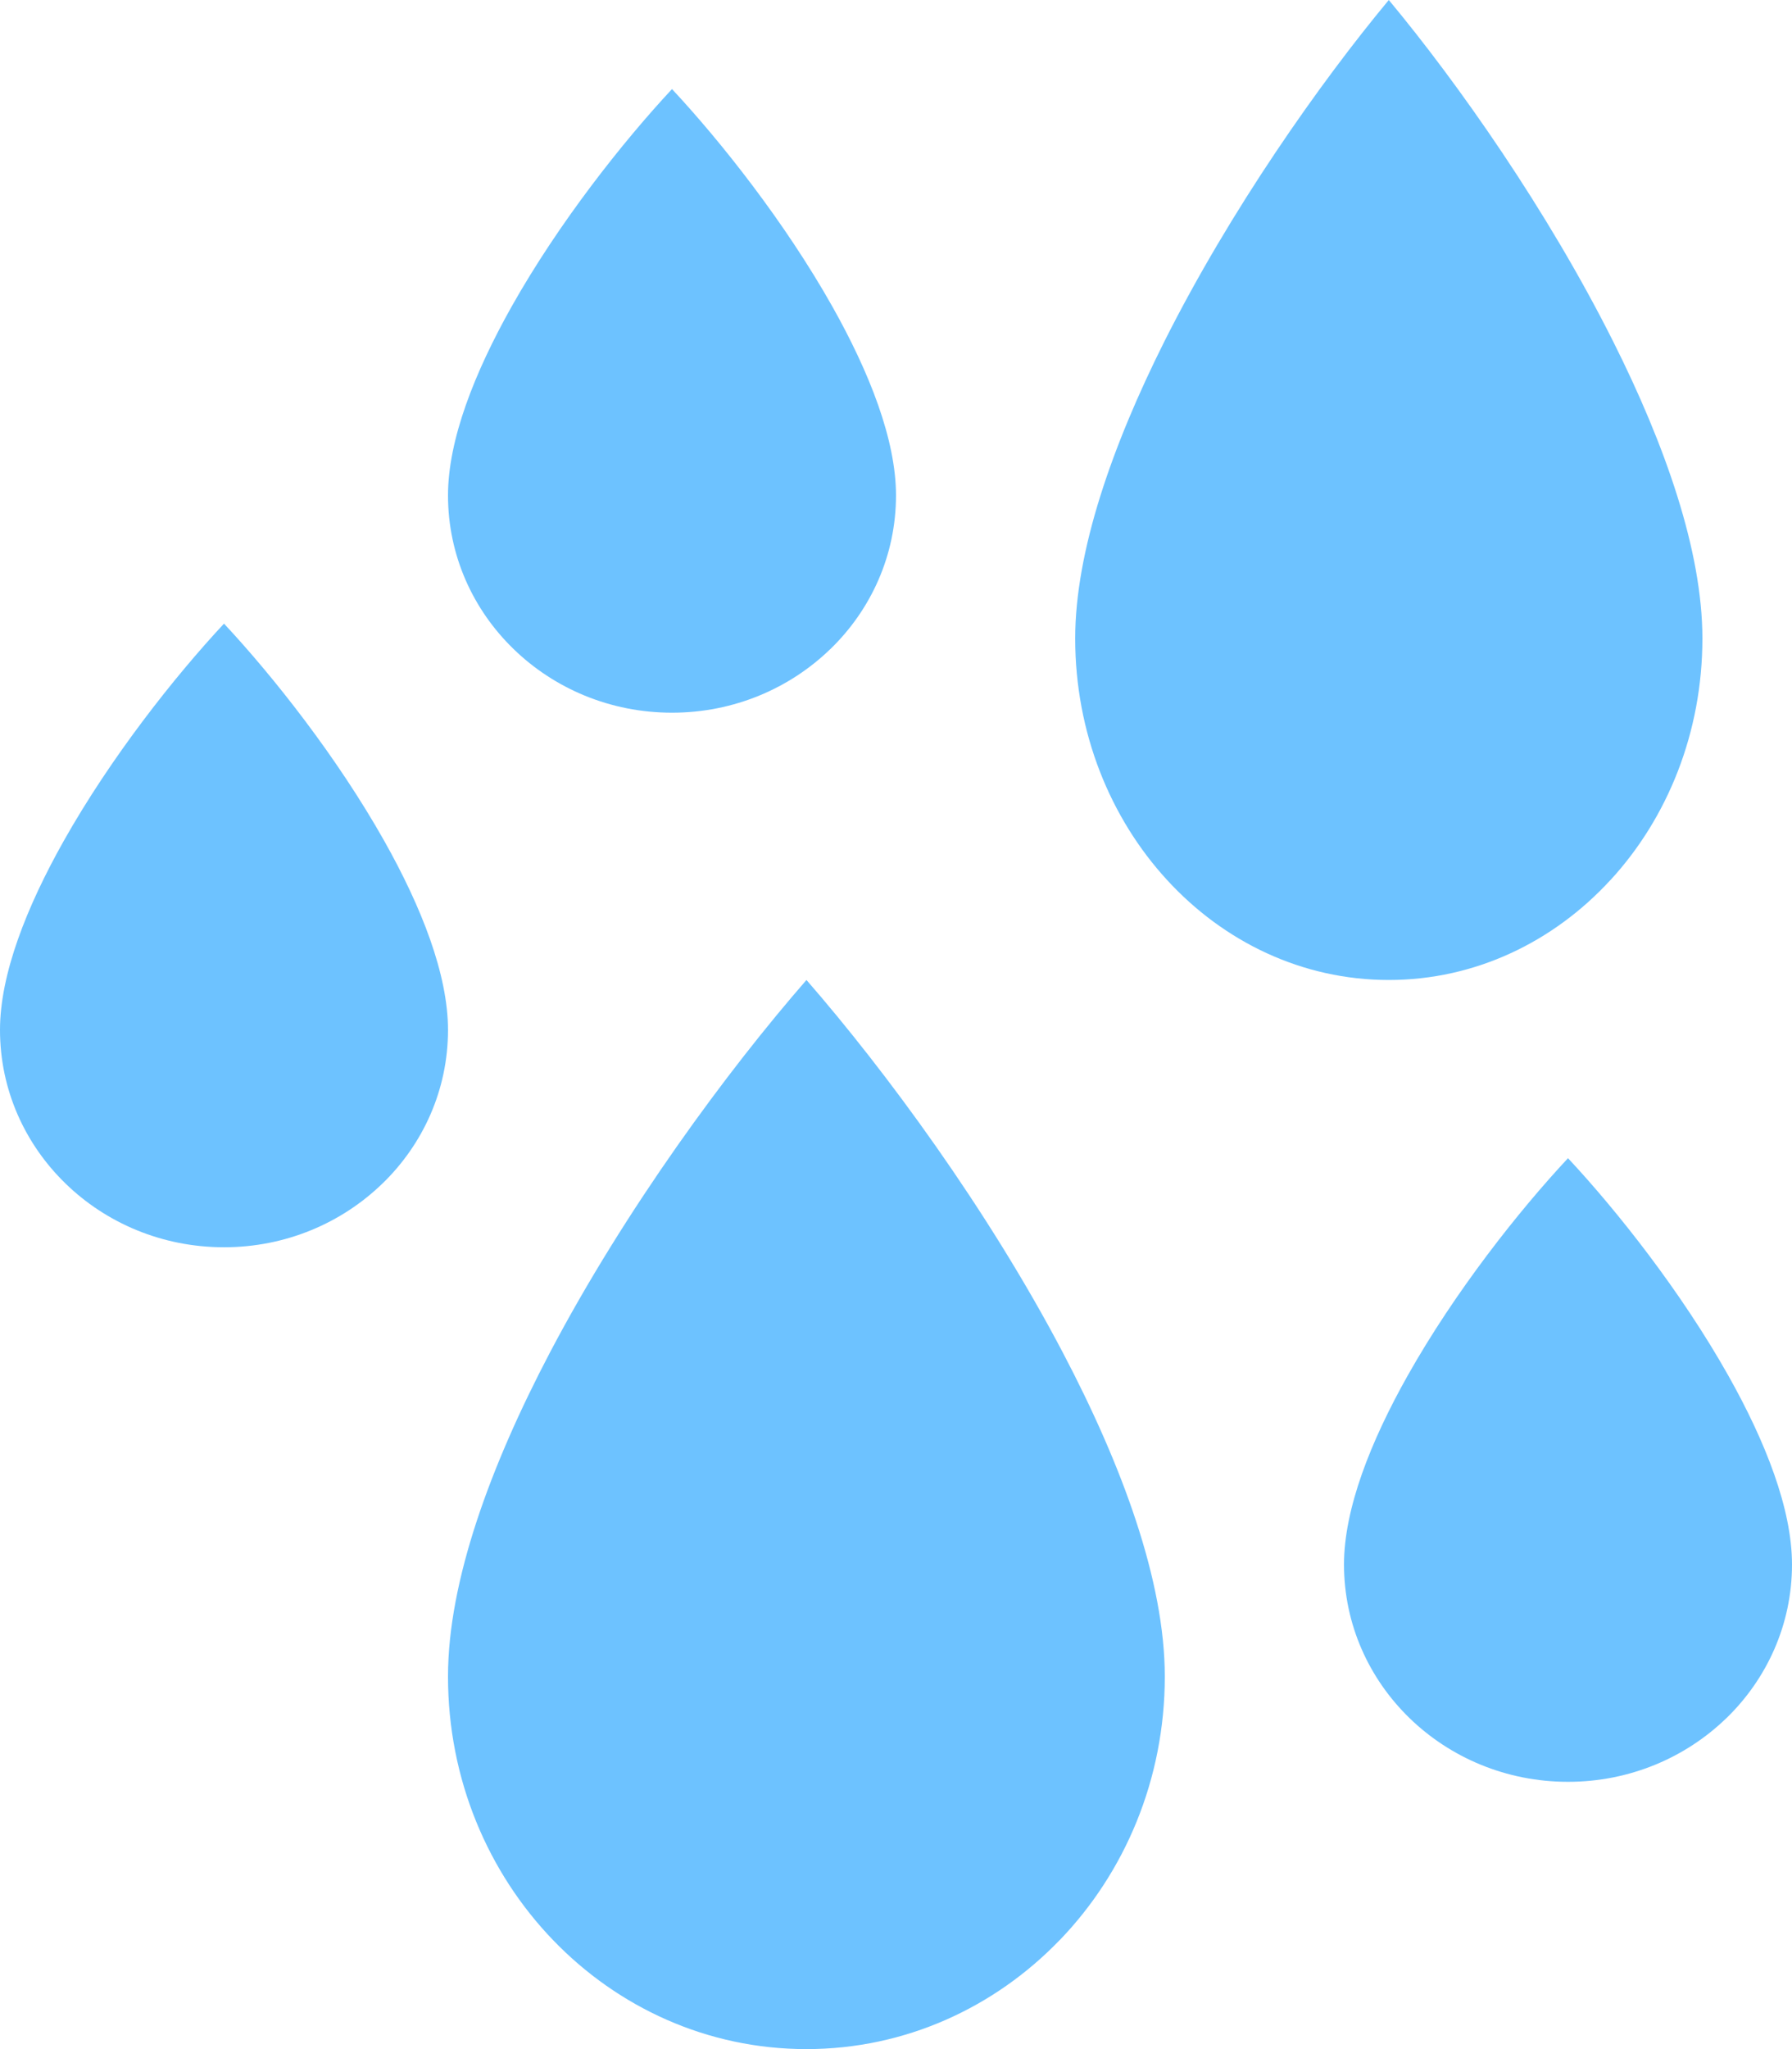 <svg width="28" height="32" viewBox="0 0 28 32" fill="none" xmlns="http://www.w3.org/2000/svg">
<path d="M18.2 26.182C18.2 27.789 17.574 29.244 16.56 30.296H16.559C15.546 31.348 14.146 32 12.6 32C11.053 32 9.653 31.349 8.64 30.296C7.627 29.244 7 27.789 7 26.182C7 24.693 7.664 22.89 8.591 21.125C9.772 18.88 11.369 16.717 12.601 15.304C13.832 16.717 15.429 18.88 16.608 21.125C17.536 22.89 18.2 24.693 18.2 26.182Z" fill="#6DC2FF"/>
<path d="M26.6 9.971C26.6 11.444 26.052 12.778 25.165 13.742H25.164C24.278 14.707 23.053 15.304 21.7 15.304C20.346 15.304 19.121 14.708 18.235 13.742C17.349 12.778 16.8 11.444 16.8 9.971C16.8 8.606 17.381 6.954 18.192 5.335C19.225 3.278 20.623 1.295 21.7 0C22.778 1.295 24.175 3.278 25.207 5.335C26.019 6.953 26.6 8.606 26.6 9.971Z" fill="#6DC2FF"/>
<path d="M7 16.084C7 17.022 6.609 17.87 5.975 18.484H5.974C5.341 19.098 4.466 19.478 3.5 19.478C2.533 19.478 1.658 19.099 1.025 18.484C0.392 17.87 0 17.022 0 16.084C0 15.216 0.415 14.164 0.995 13.134C1.732 11.825 2.731 10.563 3.5 9.739C4.27 10.563 5.268 11.825 6.005 13.134C6.585 14.164 7 15.216 7 16.084Z" fill="#6DC2FF"/>
<path d="M28 24.432C28 25.369 27.608 26.218 26.975 26.832H26.974C26.341 27.446 25.466 27.826 24.5 27.826C23.533 27.826 22.658 27.446 22.025 26.832C21.392 26.218 21 25.369 21 24.432C21 23.564 21.415 22.512 21.995 21.482C22.732 20.173 23.73 18.911 24.5 18.087C25.27 18.911 26.268 20.173 27.005 21.482C27.585 22.512 28 23.564 28 24.432Z" fill="#6DC2FF"/>
<path d="M14 7.736C14 8.674 13.608 9.523 12.975 10.136H12.974C12.341 10.75 11.466 11.13 10.5 11.13C9.533 11.13 8.658 10.751 8.025 10.136C7.392 9.523 7 8.674 7 7.736C7 6.868 7.415 5.817 7.995 4.786C8.732 3.477 9.731 2.216 10.5 1.391C11.27 2.216 12.268 3.477 13.005 4.786C13.585 5.816 14 6.868 14 7.736Z" fill="#6DC2FF"/>
</svg>
